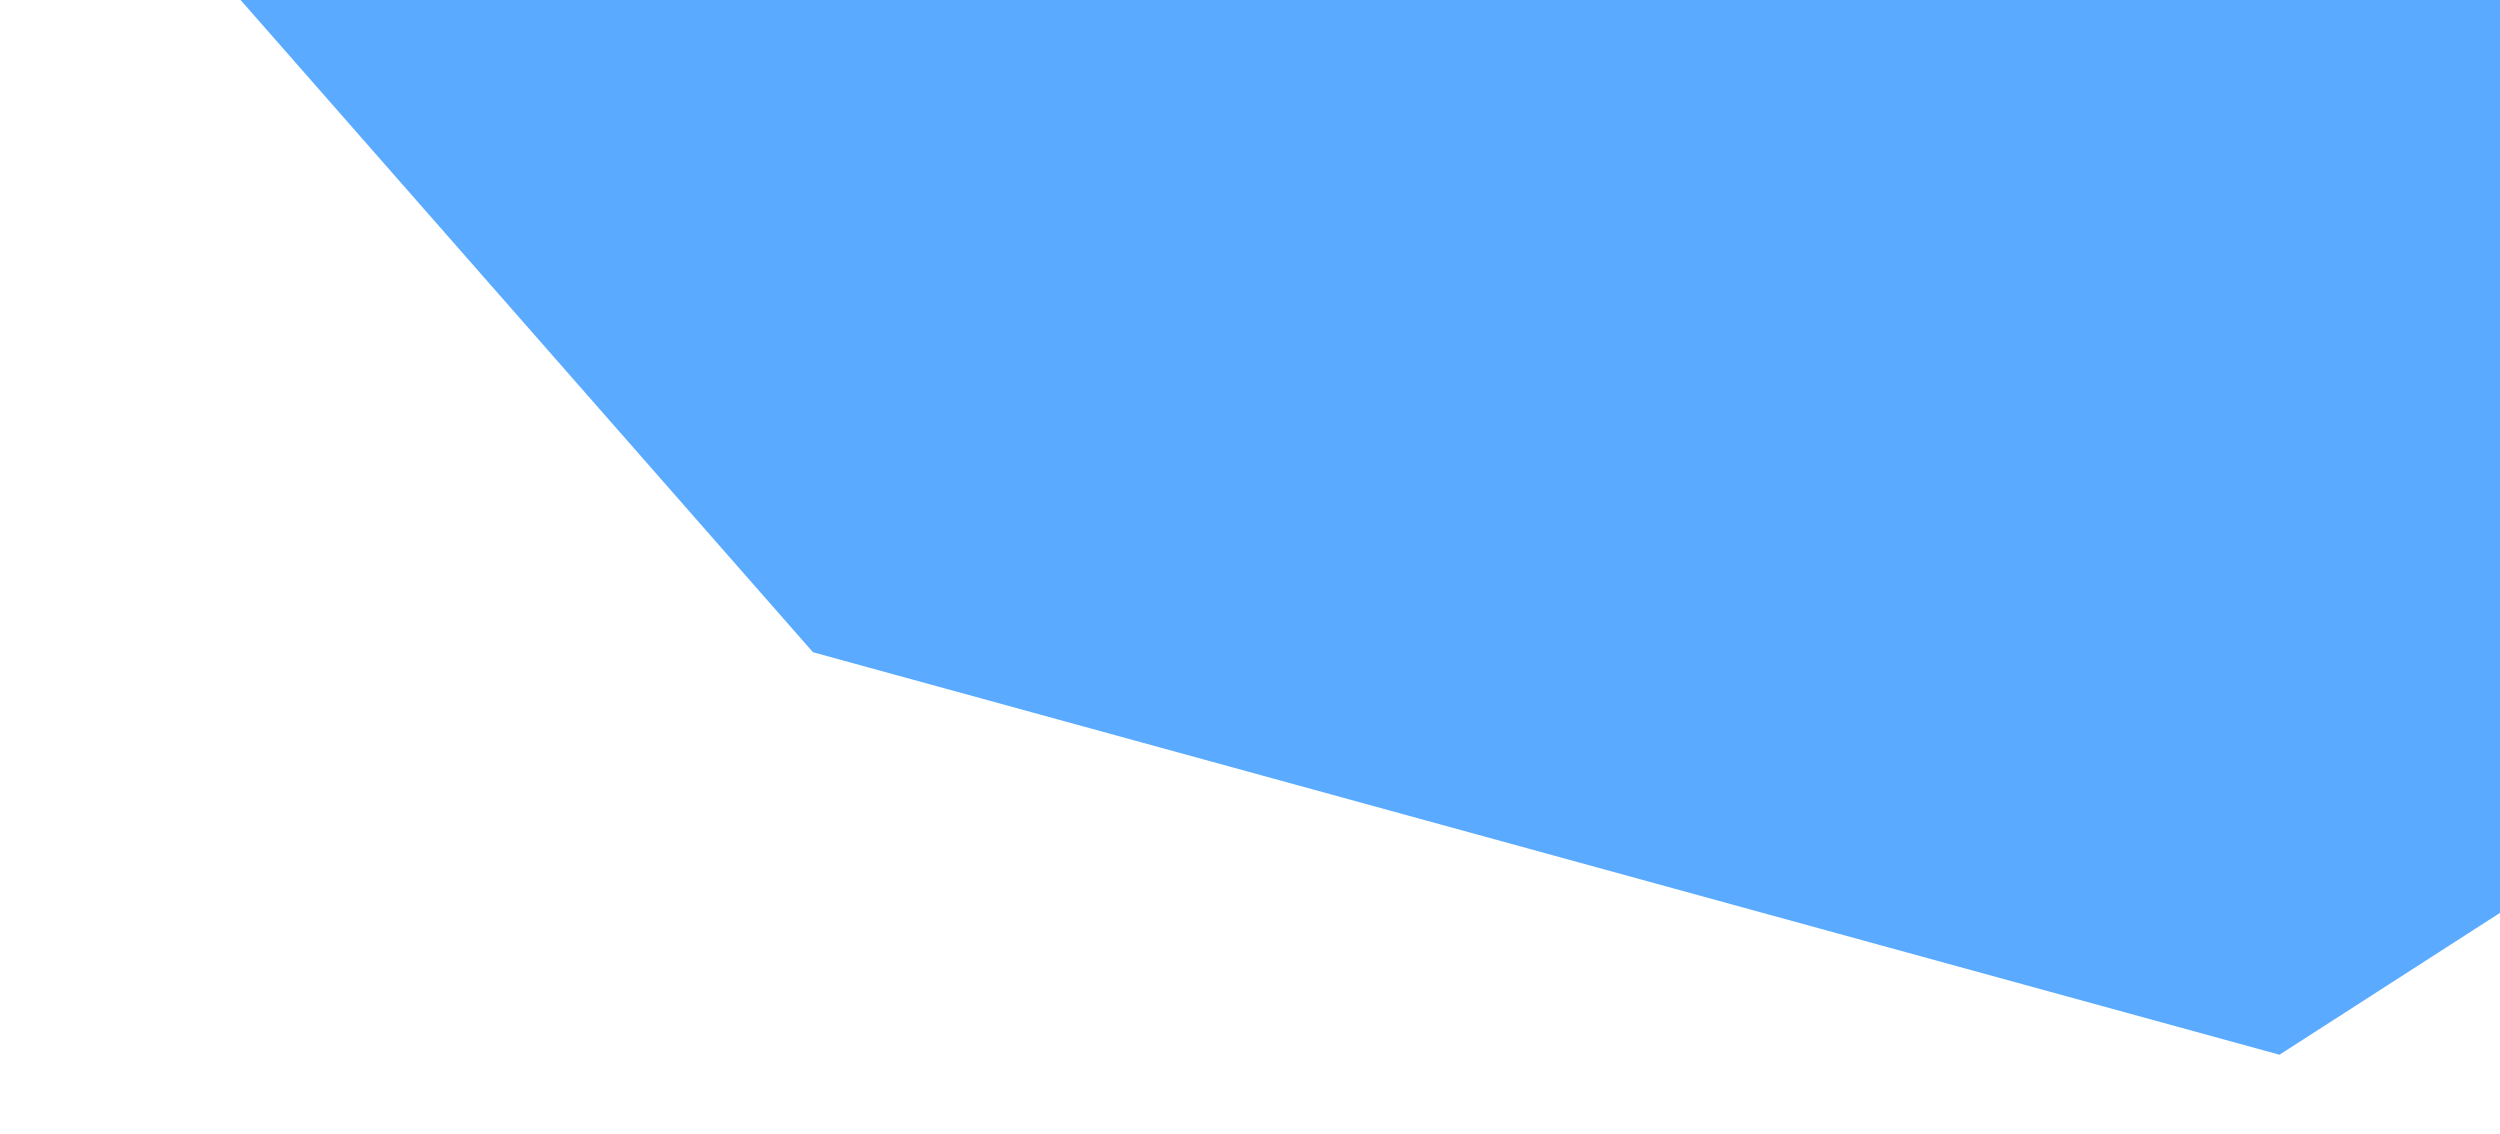 <svg width="941" height="427" viewBox="0 0 941 427" fill="none" xmlns="http://www.w3.org/2000/svg">
<g opacity="0.65" filter="url(#filter0_f_830_5482)">
<path d="M306 245.5L30 -69L1033 -120L1093.5 245.5L858 397L306 245.5Z" fill="#017EFF"/>
</g>
<defs>
<filter id="filter0_f_830_5482" x="0" y="-150" width="1123.5" height="577" filterUnits="userSpaceOnUse" color-interpolation-filters="sRGB">
<feFlood flood-opacity="0" result="BackgroundImageFix"/>
<feBlend mode="normal" in="SourceGraphic" in2="BackgroundImageFix" result="shape"/>
<feGaussianBlur stdDeviation="15" result="effect1_foregroundBlur_830_5482"/>
</filter>
</defs>
</svg>
